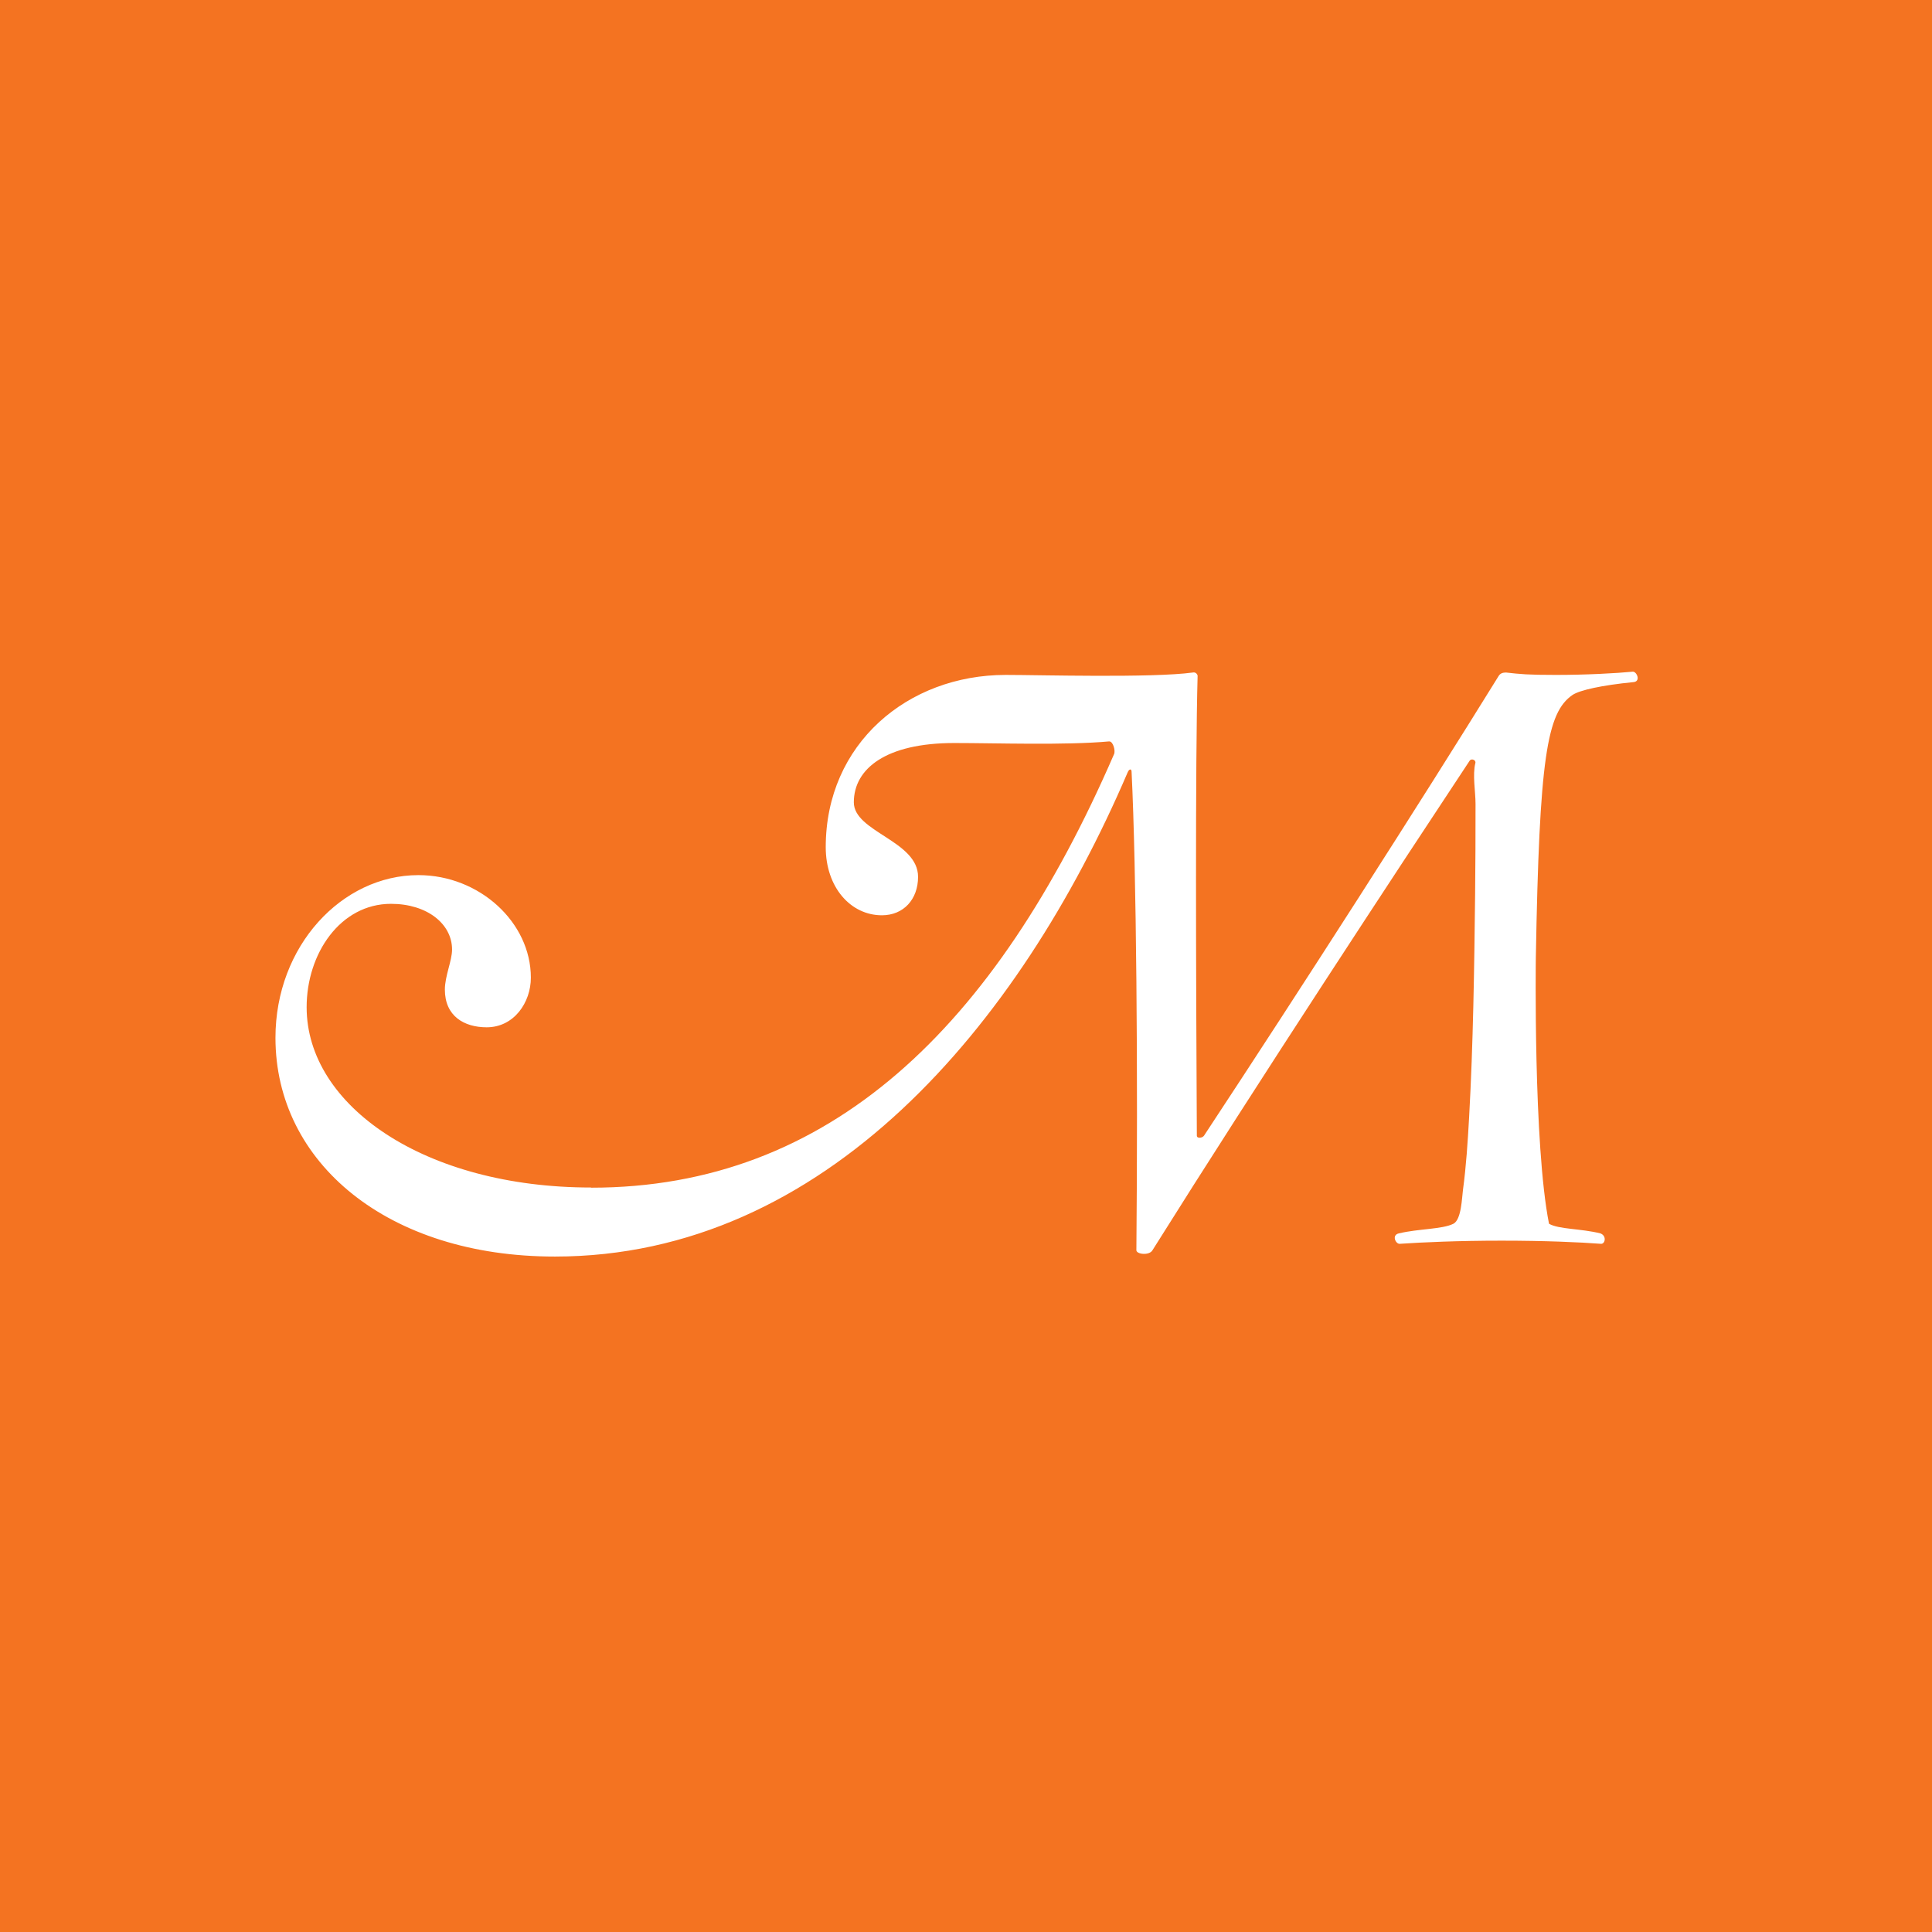 <svg xmlns="http://www.w3.org/2000/svg" width="512" height="512" viewBox="0 0 512 512" fill="none"><rect width="512" height="512" fill="#F47321"></rect><path d="M156.662 314.749C219.669 314.749 263.724 272.495 295.228 199.874C295.659 199.037 295.023 196.478 293.957 196.478C282.245 197.542 263.951 196.908 252.875 196.908C234.785 196.908 226.274 203.701 226.274 212.623C226.274 220.481 243.297 222.813 243.297 232.369C243.297 238.324 239.461 242.559 233.718 242.559C225.411 242.559 218.829 235.131 218.829 224.511C218.829 197.112 240.55 178.86 266.516 178.86C275.458 178.86 305.26 179.698 316.109 178.226C316.949 178.023 317.38 178.86 317.38 179.064C316.745 202.003 316.949 258.908 317.176 300.958C317.176 301.796 318.674 301.592 319.082 300.958C345.252 261.24 375.916 213.461 397.206 179.064C397.637 178.43 398.273 178.226 399.112 178.226C402.948 178.657 404.855 178.86 412.3 178.86C420.38 178.86 428.256 178.43 432.727 178C433.794 178 434.86 180.559 432.931 180.763C424.42 181.6 418.677 182.891 416.748 184.159C409.939 188.824 407.942 200.735 407.011 253.813C407.011 253.813 406.33 303.313 410.506 324.305C413.071 325.799 419.018 325.573 424.125 326.863C425.827 327.497 425.396 329.626 424.329 329.626C418.587 329.196 409.44 328.788 397.932 328.788C386.425 328.788 376.869 329.218 370.9 329.626C369.833 329.626 368.766 327.294 370.696 326.863C376.007 325.595 382.18 325.799 385.176 324.305C387.31 323.195 387.423 317.307 387.696 315.383C388.558 308.997 388.967 302.543 389.33 296.112C390.419 276.457 390.692 256.757 390.919 237.079C391.01 229.063 391.032 221.047 391.032 213.031C391.032 209.793 390.192 205.377 390.987 202.207C391.191 201.369 389.92 200.939 389.489 201.573C369.697 231.508 333.926 285.877 305.419 331.324C304.556 332.819 301.152 332.389 301.152 331.324C301.583 284.179 301.152 230.24 299.881 204.539C299.881 203.679 299.245 203.679 298.814 204.743C270.079 271.838 218.579 333 147.061 333C102.801 333.023 73 308.159 73 275.031C73 250.62 90.658 231.916 110.882 231.916C127.065 231.916 140.683 244.438 140.683 259.089C140.683 265.679 136.212 272.245 128.971 272.245C123.002 272.245 117.895 269.279 117.895 262.259C117.895 258.659 119.801 254.606 119.801 251.639C119.801 244.846 113.197 239.524 103.618 239.524C90.204 239.524 81.262 252.681 81.262 266.924C81.262 293.033 112.561 314.703 156.616 314.703L156.662 314.749Z" fill="white"></path></svg>
